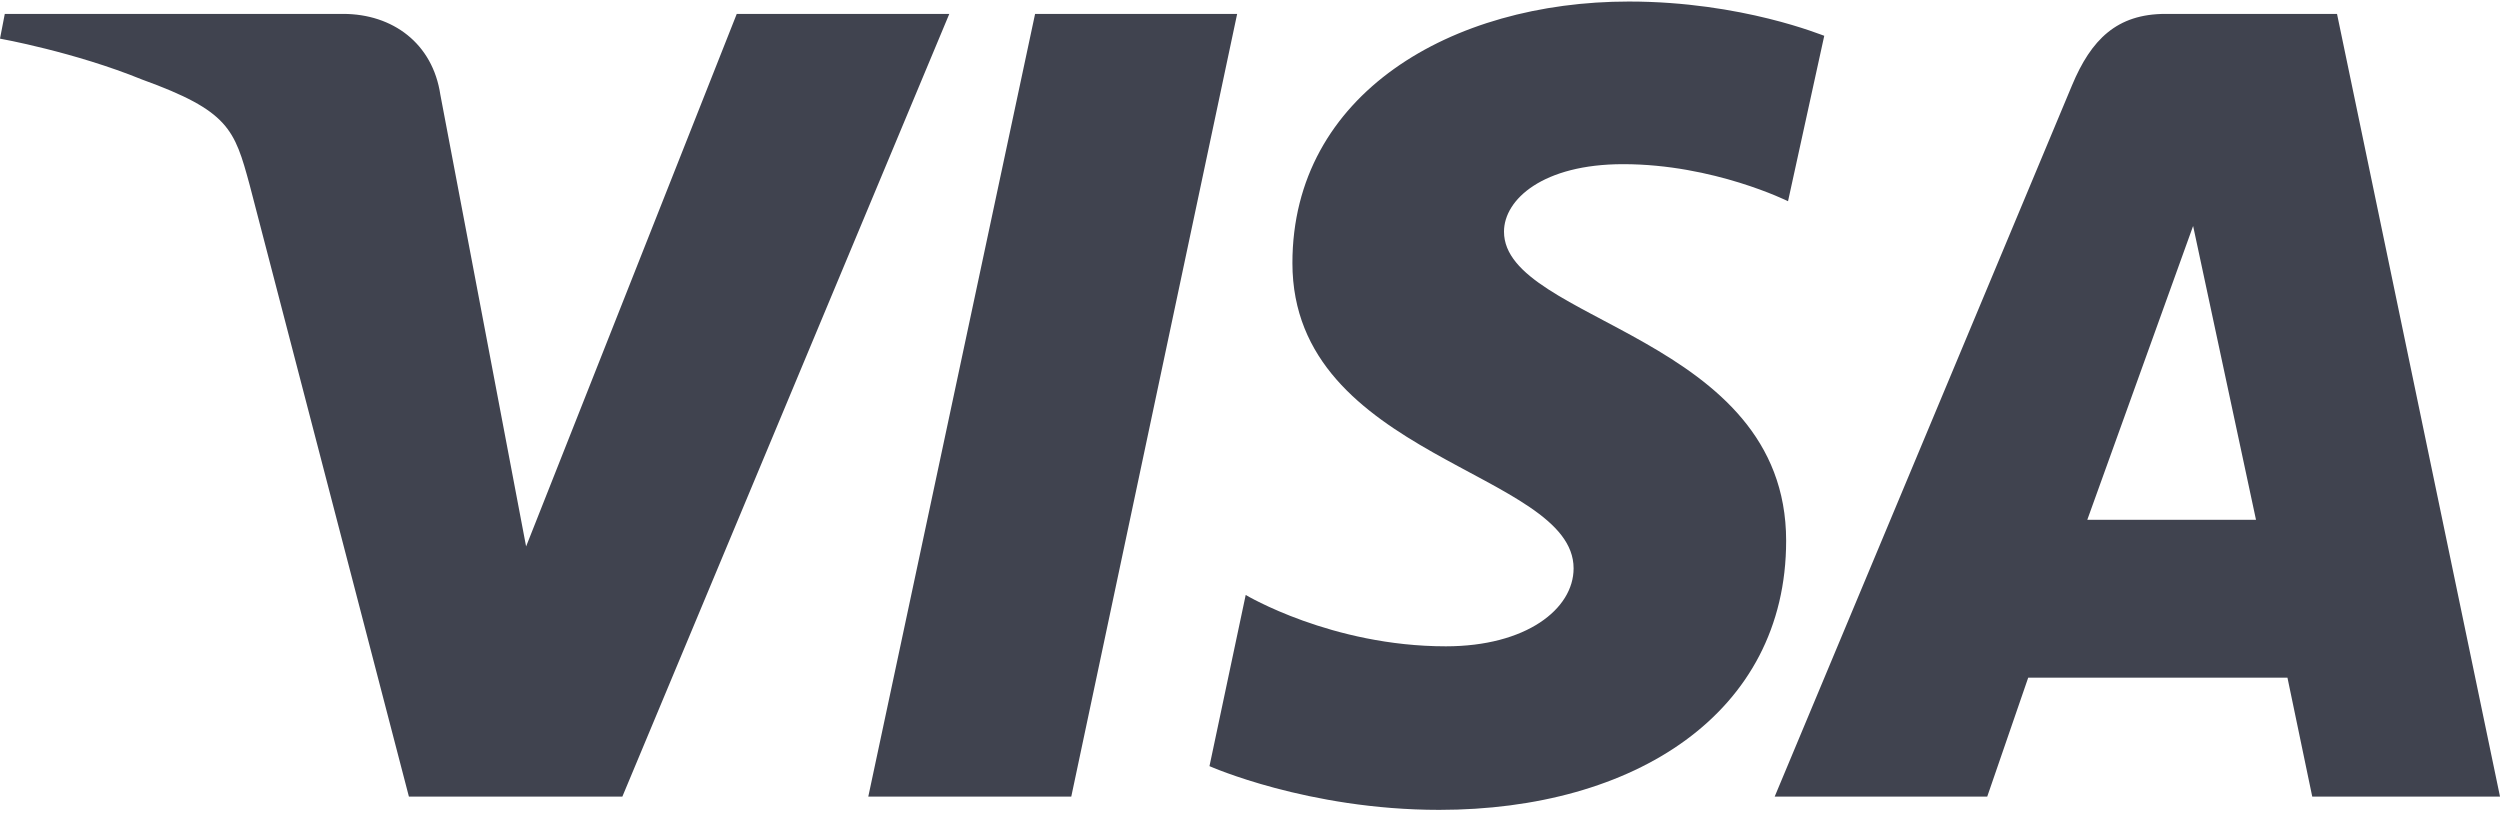 <svg width="57" height="19" viewBox="0 0 57 19" fill="none" xmlns="http://www.w3.org/2000/svg">
<g clip-path="url(#clip0_8233_35172)">
<path d="M37.138 0.035C33.096 0.035 29.467 2.138 29.467 5.998C29.467 10.443 35.878 10.746 35.878 12.958C35.878 13.89 34.791 14.736 32.966 14.736C30.358 14.736 28.402 13.565 28.402 13.565L27.576 17.468C27.576 17.468 29.815 18.465 32.814 18.465C37.247 18.465 40.724 16.275 40.724 12.329C40.724 7.646 34.291 7.342 34.291 5.282C34.291 4.545 35.182 3.743 37.008 3.743C39.072 3.743 40.767 4.588 40.767 4.588L41.593 0.816C41.571 0.816 39.724 0.035 37.138 0.035ZM0.109 0.317L0 0.881C0 0.881 1.695 1.184 3.238 1.813C5.215 2.529 5.346 2.941 5.693 4.22L9.323 18.162H14.19L21.644 0.317H16.798L11.995 12.459L10.04 2.16C9.866 0.989 8.953 0.317 7.823 0.317H0.109ZM23.6 0.317L19.797 18.162H24.425L28.207 0.317H23.6ZM49.373 0.317C48.264 0.317 47.678 0.902 47.243 1.943L40.463 18.162H45.309L46.243 15.451H52.154L52.719 18.162H57L53.284 0.317H49.373ZM50.003 5.152L51.437 11.852H47.59L50.003 5.152Z" fill="#40434F"/>
</g>
<defs>
<clipPath id="clip0_8233_35172">
<rect width="57" height="18.43" fill="white" transform="translate(0 0.035)"/>
</clipPath>
</defs>
</svg>
